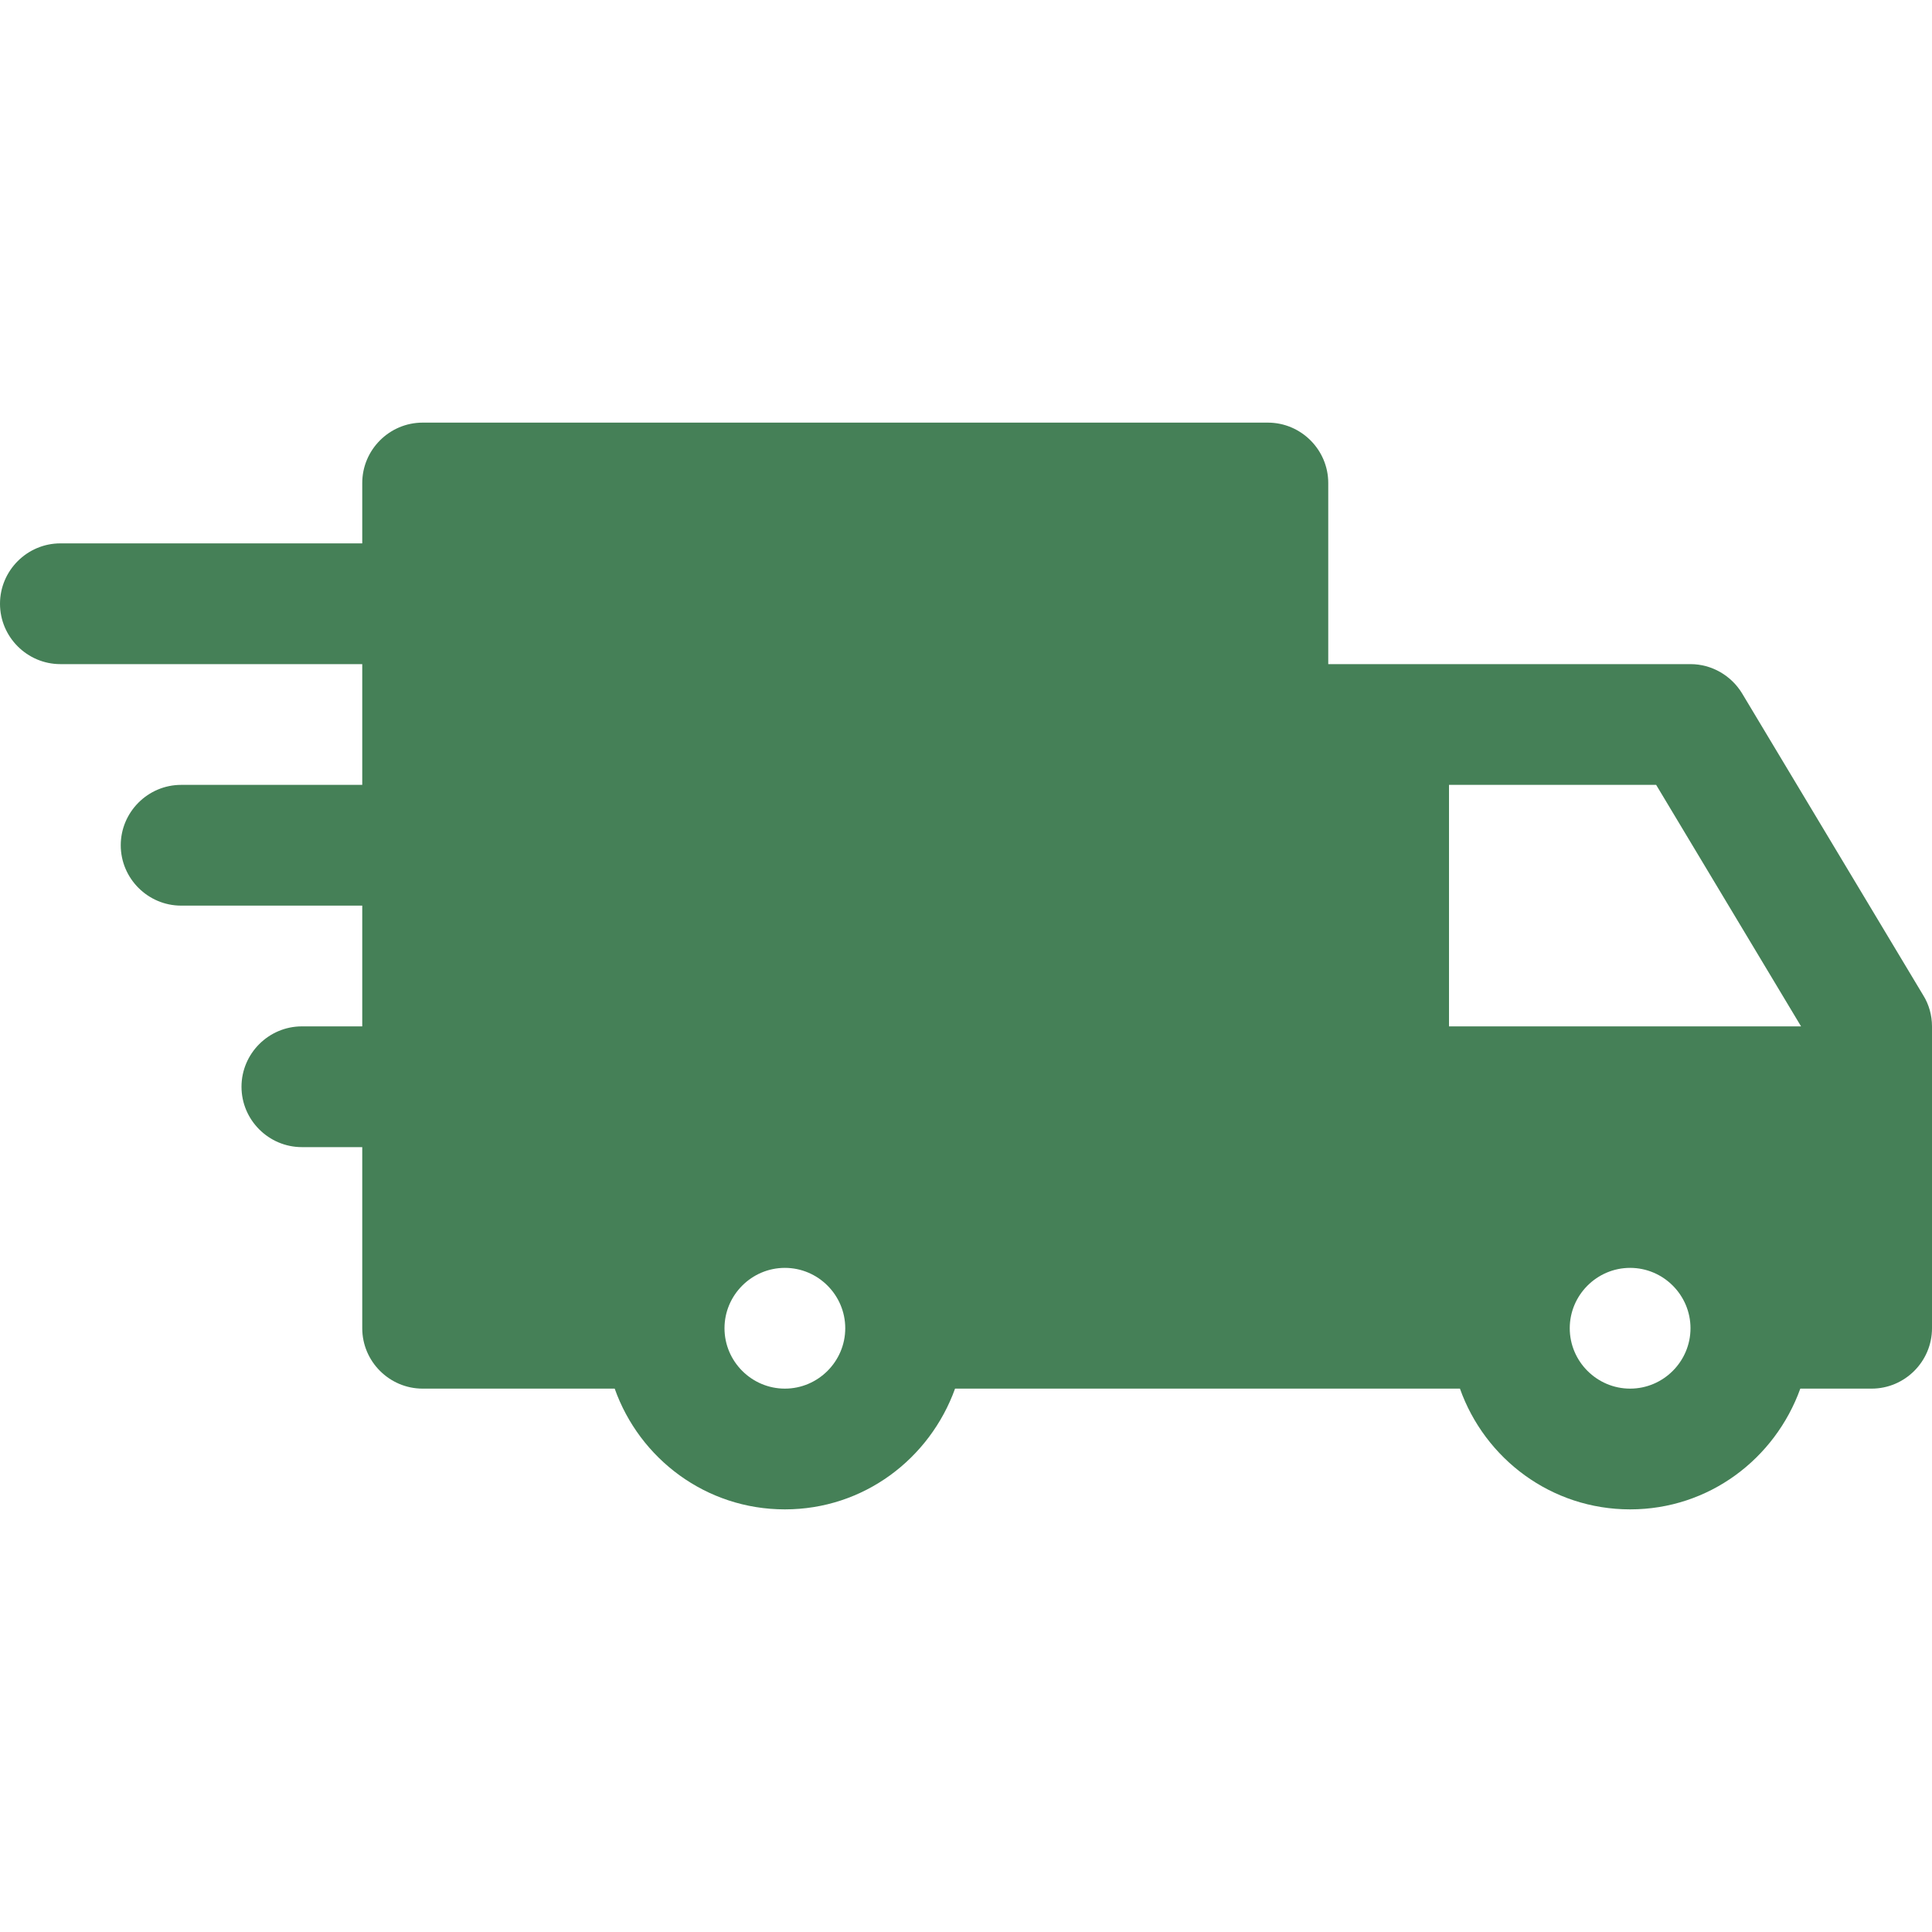 <?xml version="1.0" encoding="utf-8"?>
<!-- Generator: Adobe Illustrator 19.0.0, SVG Export Plug-In . SVG Version: 6.00 Build 0)  -->
<svg version="1.1" id="Capa_1" xmlns="http://www.w3.org/2000/svg" xmlns:xlink="http://www.w3.org/1999/xlink" x="0px" y="0px"
	 viewBox="-41 164.9 512 512" style="enable-background:new -41 164.9 512 512;" xml:space="preserve">
<style type="text/css">
	.st0{fill:#458057;}
</style>
<g>
	<g>
		<path class="st0" d="M468.7,428.7l-48-80c-2.9-4.8-8.1-7.8-13.7-7.8h-96v-48c0-8.8-7.2-16-16-16H71c-8.8,0-16,7.2-16,16v16h-80
			c-8.8,0-16,7.2-16,16s7.2,16,16,16h80v32H7c-8.8,0-16,7.2-16,16s7.2,16,16,16h48v32H39c-8.8,0-16,7.2-16,16s7.2,16,16,16h16v48
			c0,8.8,7.2,16,16,16h50.9c6.6,18.6,24.2,32,45.1,32s38.4-13.4,45.1-32H295h16h34.9c6.6,18.6,24.2,32,45.1,32s38.4-13.4,45.1-32
			H455c8.8,0,16-7.2,16-16v-80C471,434,470.2,431.1,468.7,428.7z M167,532.9c-8.8,0-16-7.2-16-16s7.2-16,16-16s16,7.2,16,16
			S175.8,532.9,167,532.9z M391,532.9c-8.8,0-16-7.2-16-16s7.2-16,16-16s16,7.2,16,16S399.8,532.9,391,532.9z M343,436.9v-64h54.9
			l38.4,64H343z"/>
	</g>
</g>
</svg>
